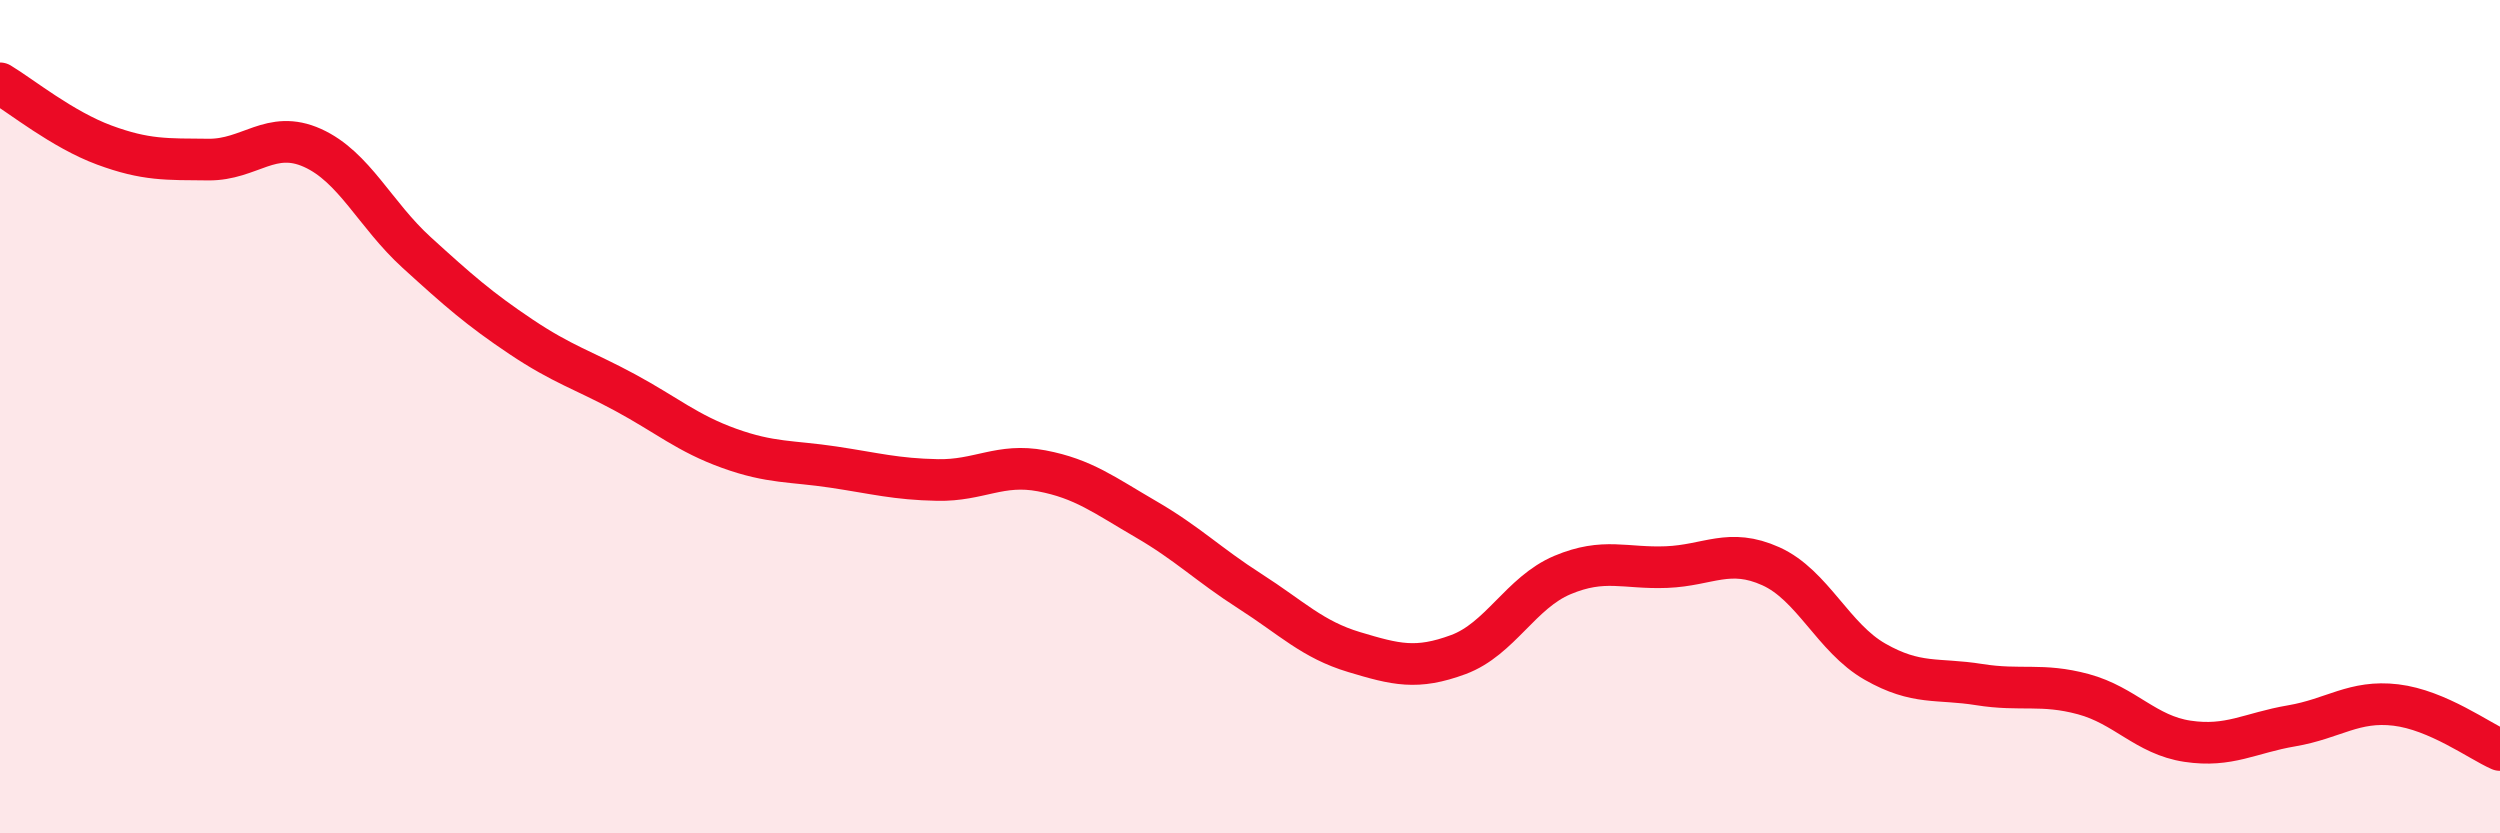 
    <svg width="60" height="20" viewBox="0 0 60 20" xmlns="http://www.w3.org/2000/svg">
      <path
        d="M 0,2 C 0.5,2.3 1.5,3.11 2.5,3.48 C 3.5,3.85 4,3.82 5,3.83 C 6,3.84 6.5,3.1 7.5,3.55 C 8.5,4 9,5.15 10,6.06 C 11,6.97 11.5,7.41 12.5,8.08 C 13.5,8.75 14,8.88 15,9.42 C 16,9.96 16.5,10.4 17.5,10.76 C 18.5,11.12 19,11.06 20,11.21 C 21,11.36 21.5,11.5 22.5,11.52 C 23.5,11.54 24,11.11 25,11.3 C 26,11.49 26.5,11.88 27.5,12.46 C 28.5,13.04 29,13.55 30,14.19 C 31,14.83 31.5,15.35 32.5,15.65 C 33.5,15.95 34,16.08 35,15.71 C 36,15.34 36.5,14.22 37.5,13.8 C 38.5,13.38 39,13.65 40,13.61 C 41,13.57 41.5,13.14 42.5,13.59 C 43.5,14.04 44,15.31 45,15.88 C 46,16.45 46.5,16.27 47.5,16.43 C 48.5,16.59 49,16.39 50,16.66 C 51,16.93 51.5,17.64 52.5,17.79 C 53.5,17.94 54,17.59 55,17.42 C 56,17.25 56.5,16.8 57.5,16.92 C 58.5,17.04 59.5,17.78 60,18L60 20L0 20Z"
        fill="#EB0A25"
        opacity="0.1"
        stroke-linecap="round"
        stroke-linejoin="round"
      />
      <path
        d="M 0,2 C 0.5,2.3 1.5,3.11 2.5,3.48 C 3.5,3.85 4,3.82 5,3.83 C 6,3.84 6.5,3.1 7.5,3.55 C 8.5,4 9,5.15 10,6.06 C 11,6.97 11.5,7.41 12.5,8.08 C 13.5,8.75 14,8.88 15,9.42 C 16,9.96 16.5,10.4 17.5,10.76 C 18.5,11.12 19,11.06 20,11.21 C 21,11.36 21.5,11.5 22.5,11.52 C 23.5,11.54 24,11.11 25,11.3 C 26,11.49 26.5,11.88 27.5,12.46 C 28.5,13.04 29,13.55 30,14.19 C 31,14.83 31.5,15.35 32.5,15.65 C 33.5,15.95 34,16.08 35,15.71 C 36,15.34 36.5,14.22 37.5,13.8 C 38.5,13.38 39,13.65 40,13.61 C 41,13.57 41.5,13.14 42.5,13.59 C 43.5,14.04 44,15.31 45,15.88 C 46,16.45 46.5,16.27 47.5,16.43 C 48.5,16.59 49,16.39 50,16.66 C 51,16.93 51.5,17.64 52.5,17.79 C 53.5,17.94 54,17.59 55,17.42 C 56,17.25 56.5,16.8 57.5,16.92 C 58.5,17.04 59.5,17.78 60,18"
        stroke="#EB0A25"
        stroke-width="1"
        fill="none"
        stroke-linecap="round"
        stroke-linejoin="round"
      />
    </svg>
  